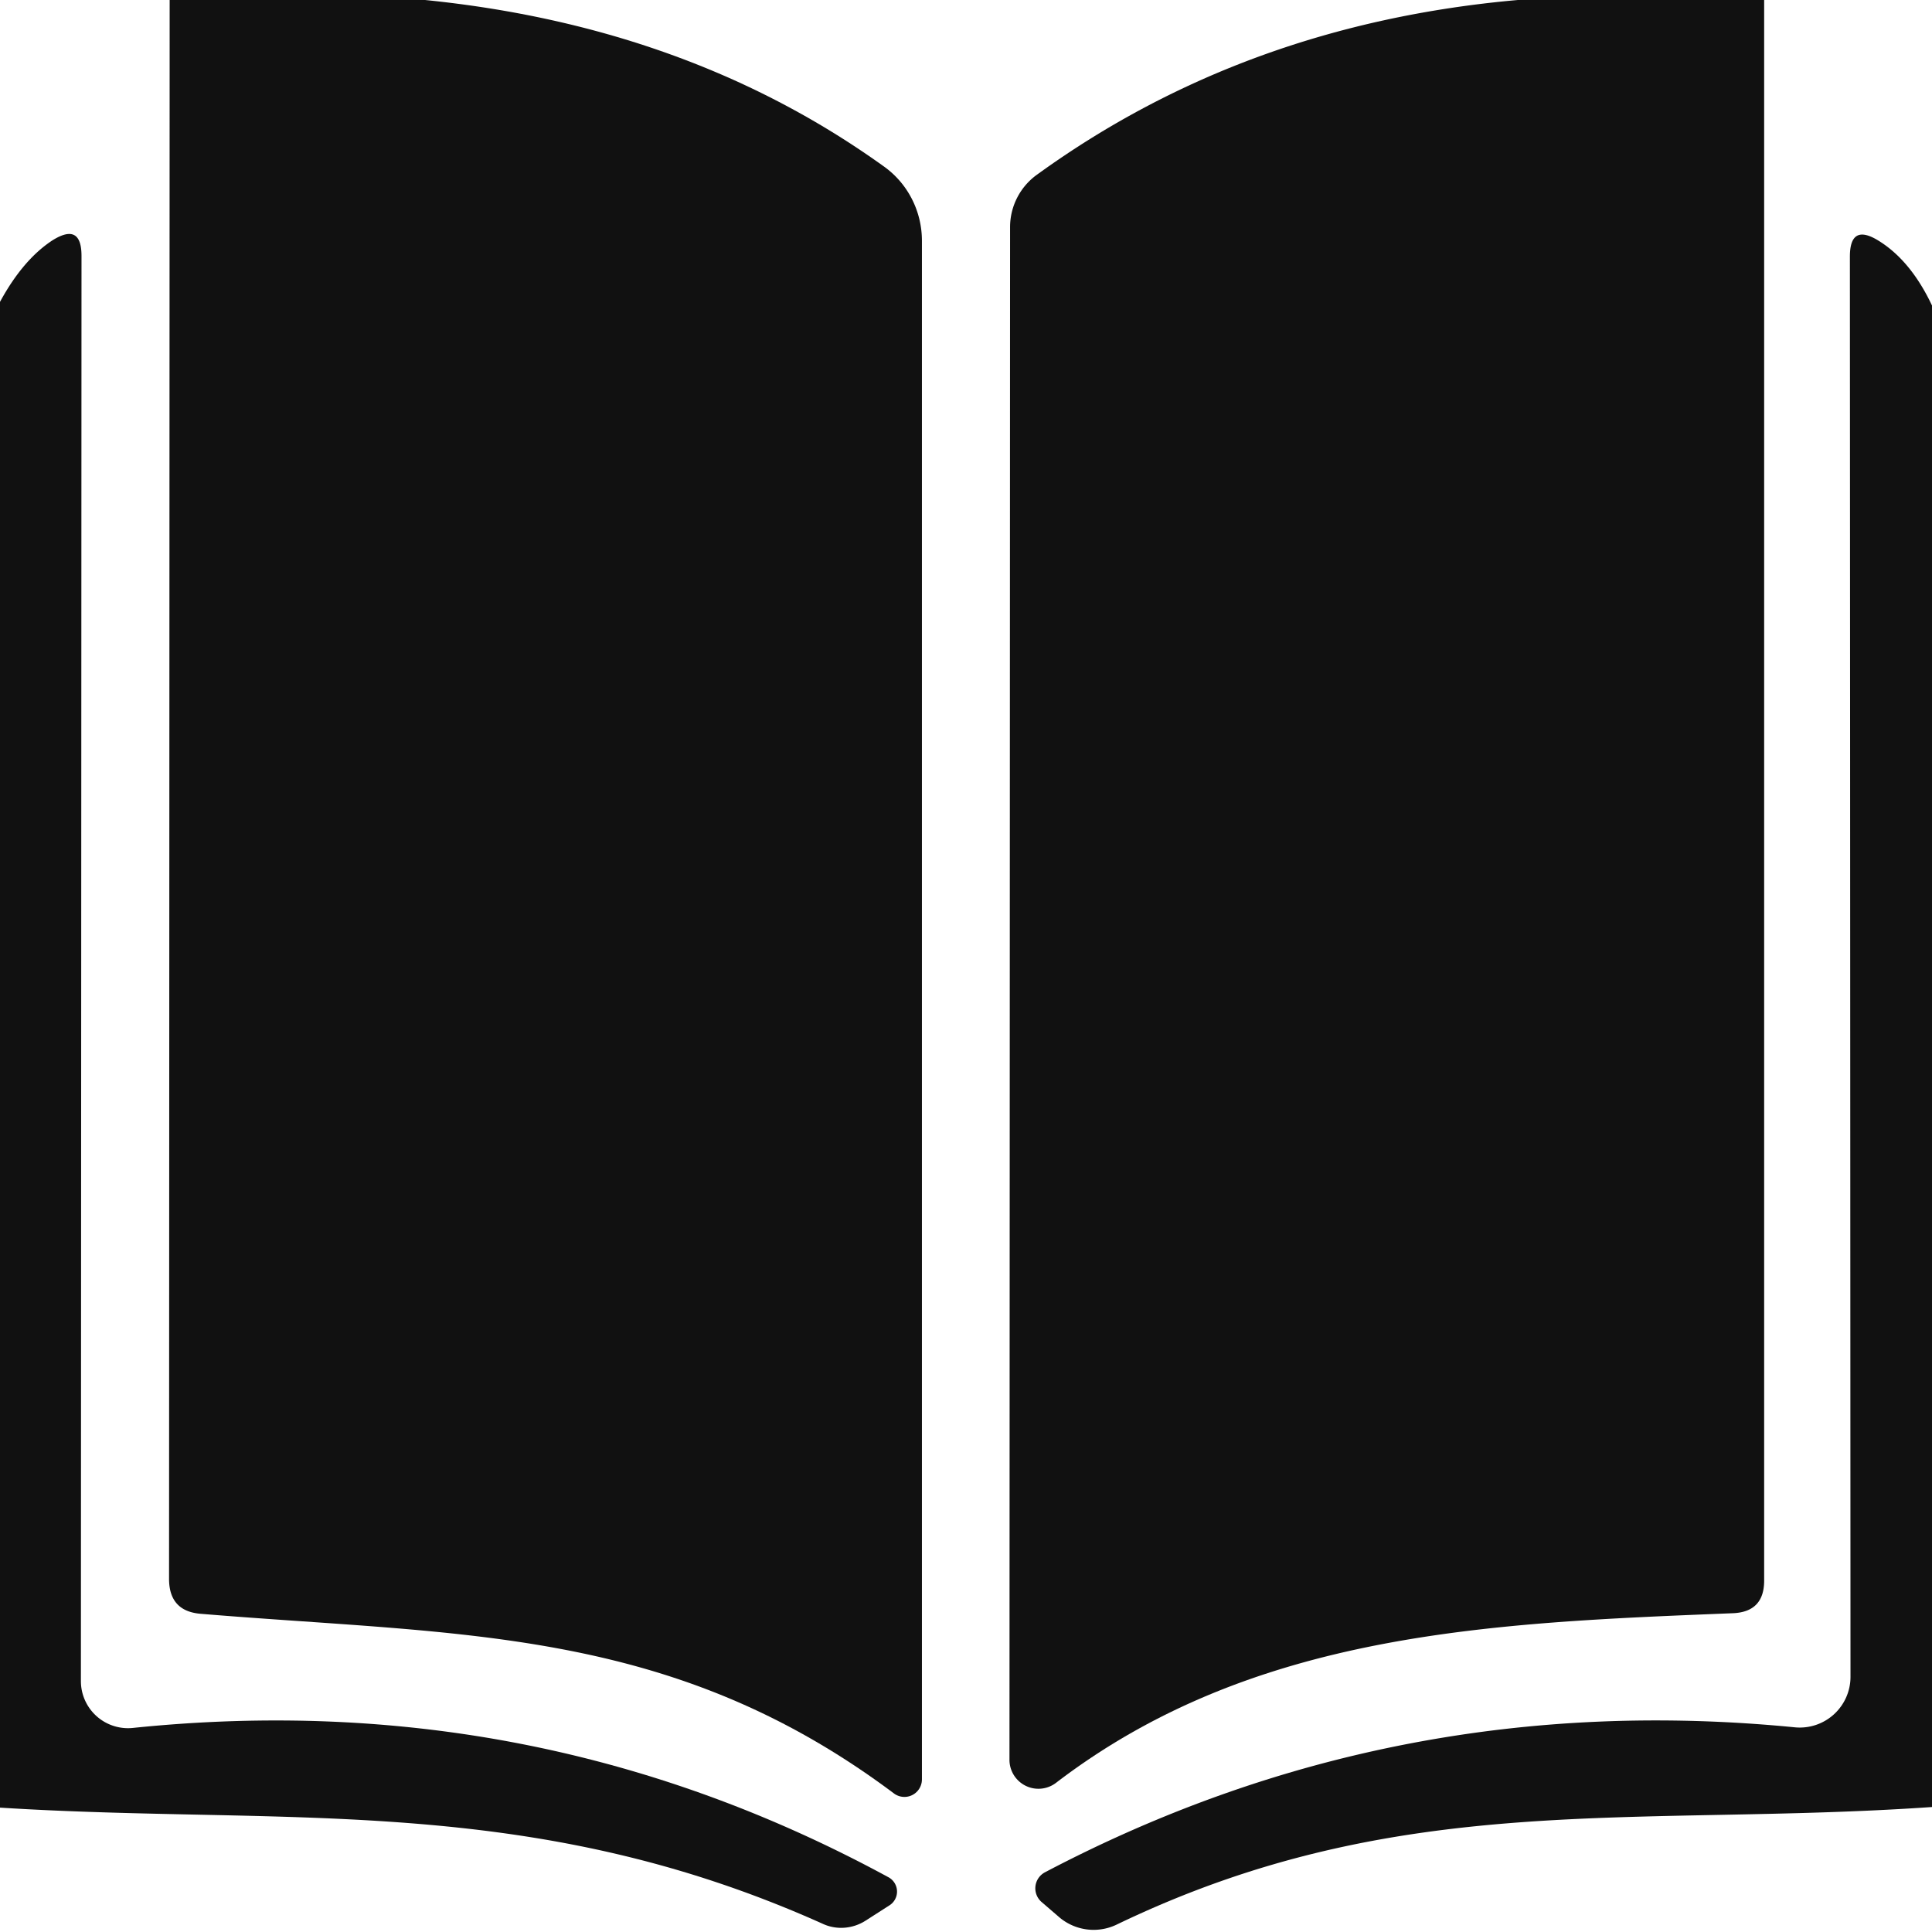 <?xml version="1.0" encoding="UTF-8" standalone="no"?>
<!DOCTYPE svg PUBLIC "-//W3C//DTD SVG 1.1//EN" "http://www.w3.org/Graphics/SVG/1.1/DTD/svg11.dtd">
<svg xmlns="http://www.w3.org/2000/svg" version="1.1" viewBox="0.00 0.00 32.00 32.00">
<path fill="#111111" d="
  M 2.81 0.00
  L 7.04 0.00
  Q 11.41 0.44 14.63 2.75
  A 1.52 1.50 -72.6 0 1 15.27 3.99
  L 15.27 29.47
  A 0.29 0.29 0.0 0 1 14.80 29.70
  C 11.11 26.94 7.66 27.09 3.33 26.73
  Q 2.80 26.69 2.80 26.15
  L 2.81 0.00
  Z"
/>
<path fill="#111111" d="
  M 25.14 0.00
  L 29.22 0.00
  L 29.22 26.18
  Q 29.22 26.70 28.70 26.72
  C 24.72 26.88 20.77 27.02 17.49 29.53
  A 0.48 0.48 0.0 0 1 16.72 29.14
  L 16.73 3.76
  A 1.07 1.07 0.0 0 1 17.18 2.89
  Q 20.62 0.40 25.14 0.00
  Z"
/>
<path fill="#111111" d="
  M 0.00 29.94
  L 0.00 5.00
  Q 0.38 4.30 0.87 3.98
  Q 1.35 3.68 1.35 4.24
  L 1.34 27.84
  A 0.78 0.78 0.0 0 0 2.20 28.62
  Q 8.89 27.93 14.71 31.09
  A 0.27 0.27 0.0 0 1 14.73 31.56
  L 14.34 31.81
  A 0.75 0.73 -49.0 0 1 13.64 31.87
  C 8.77 29.68 4.74 30.24 0.00 29.94
  Z"
/>
<path fill="#111111" d="
  M 32.00 5.06
  L 32.00 29.93
  C 27.07 30.27 23.18 29.62 18.49 31.88
  A 0.88 0.88 0.0 0 1 17.55 31.76
  L 17.26 31.51
  A 0.30 0.30 0.0 0 1 17.31 31.01
  Q 23.11 27.96 29.73 28.61
  A 0.84 0.84 0.0 0 0 30.65 27.77
  L 30.64 4.25
  Q 30.64 3.69 31.12 3.99
  Q 31.65 4.32 32.00 5.06
  Z"
/>
</svg>
